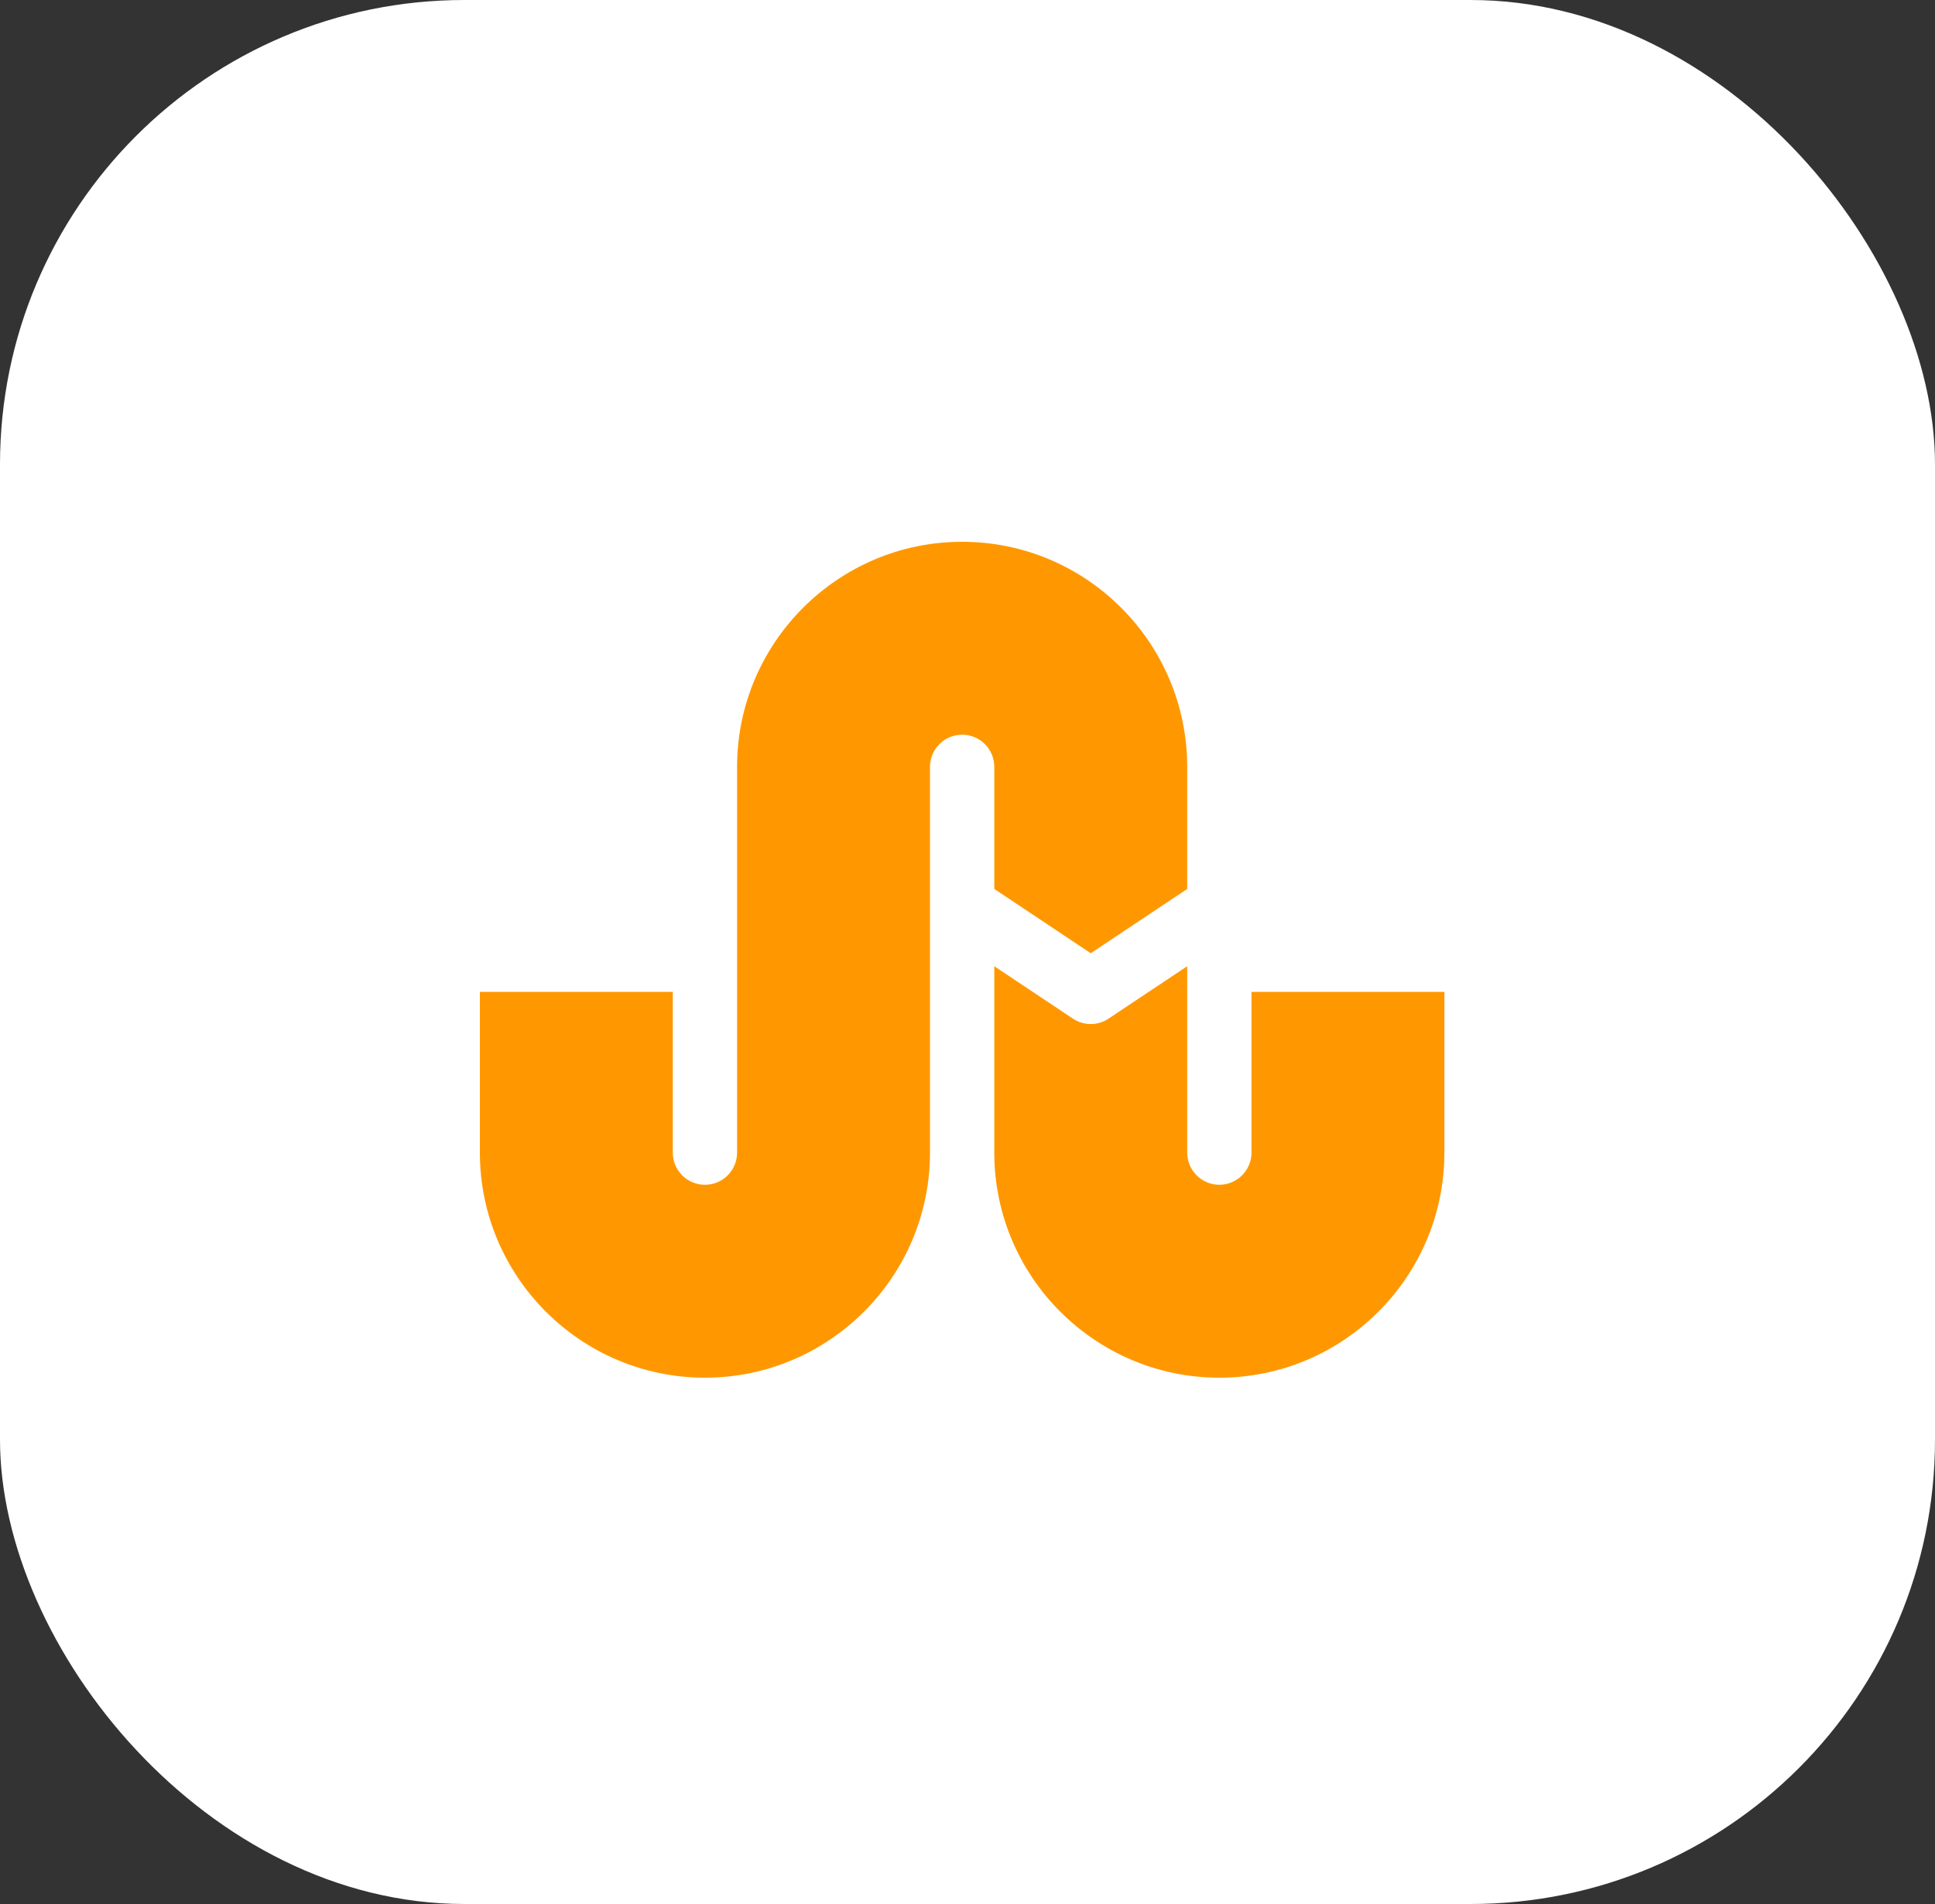<svg xmlns="http://www.w3.org/2000/svg" width="125" height="123" viewBox="0 0 125 123" fill="none"><rect x="0" y="0" width="125" height="123" fill="#333333" stroke="none"/><rect width="125" height="123" rx="30" fill="white"></rect><path d="M64.231 49.538V57.427L70.462 61.581L76.692 57.427V49.538C76.692 41.522 70.171 35 62.154 35C54.137 35 47.615 41.522 47.615 49.538V74.462C47.615 75.012 47.397 75.541 47.007 75.93C46.618 76.32 46.089 76.538 45.538 76.538C44.988 76.538 44.459 76.32 44.07 75.93C43.68 75.541 43.462 75.012 43.462 74.462V64.077H31V74.462C31 82.478 37.522 89 45.538 89C53.555 89 60.077 82.478 60.077 74.462V49.538C60.077 48.988 60.296 48.459 60.685 48.07C61.075 47.68 61.603 47.462 62.154 47.462C62.705 47.462 63.233 47.68 63.623 48.07C64.012 48.459 64.231 48.988 64.231 49.538Z" fill="#FF9800"></path><path d="M80.846 64.077V74.461C80.846 75.603 79.911 76.538 78.769 76.538C77.627 76.538 76.692 75.603 76.692 74.461V62.419L71.612 65.805C71.271 66.032 70.871 66.154 70.461 66.154C70.052 66.154 69.651 66.032 69.311 65.805L64.231 62.419V74.461C64.231 82.478 70.752 89 78.769 89C86.786 89 93.307 82.478 93.307 74.461V64.077H80.846Z" fill="#FF9800"></path></svg>